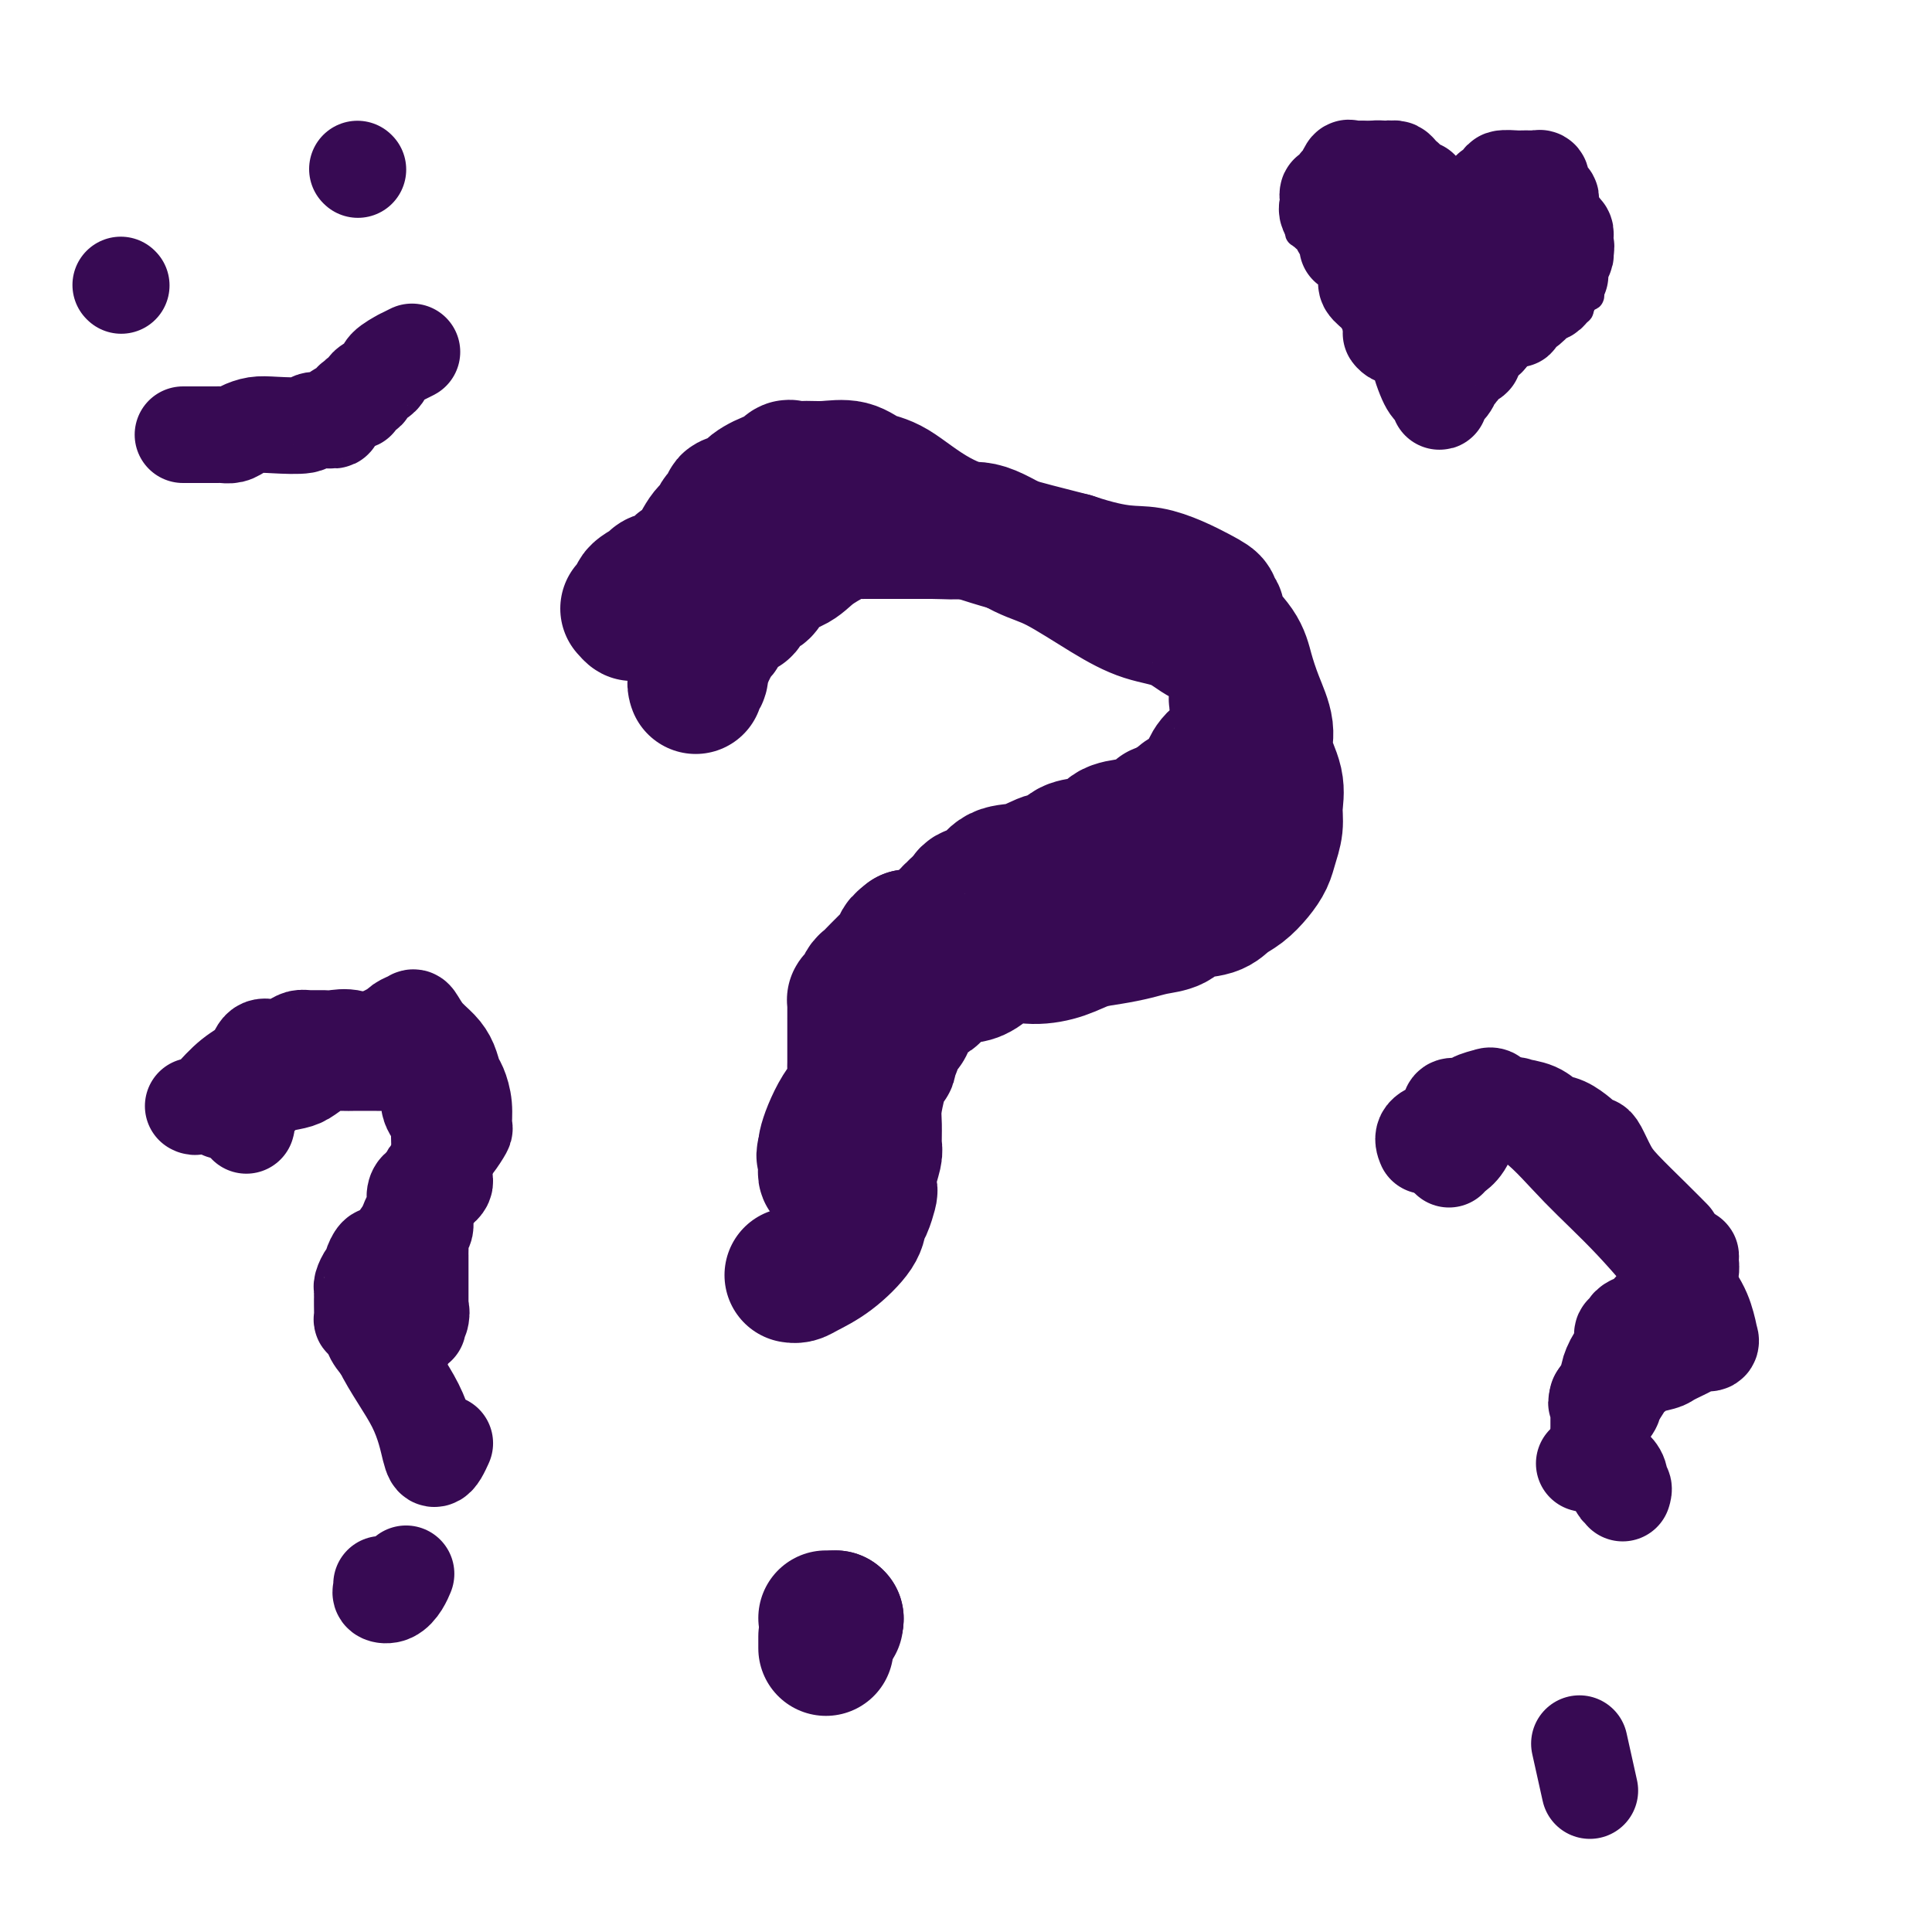 <svg viewBox='0 0 400 400' version='1.1' xmlns='http://www.w3.org/2000/svg' xmlns:xlink='http://www.w3.org/1999/xlink'><g fill='none' stroke='#370A53' stroke-width='28' stroke-linecap='round' stroke-linejoin='round'><path d='M130,126c0.459,0.518 0.919,1.036 1,1c0.081,-0.036 -0.215,-0.626 0,-1c0.215,-0.374 0.943,-0.533 1,-1c0.057,-0.467 -0.557,-1.243 0,-2c0.557,-0.757 2.284,-1.494 3,-2c0.716,-0.506 0.422,-0.780 1,-1c0.578,-0.220 2.029,-0.387 3,-1c0.971,-0.613 1.463,-1.673 2,-2c0.537,-0.327 1.119,0.077 2,-1c0.881,-1.077 2.062,-3.637 3,-5c0.938,-1.363 1.635,-1.530 2,-2c0.365,-0.470 0.399,-1.241 1,-2c0.601,-0.759 1.769,-1.504 2,-2c0.231,-0.496 -0.476,-0.744 0,-1c0.476,-0.256 2.135,-0.521 3,-1c0.865,-0.479 0.937,-1.172 2,-2c1.063,-0.828 3.116,-1.791 4,-2c0.884,-0.209 0.598,0.337 1,0c0.402,-0.337 1.493,-1.556 2,-2c0.507,-0.444 0.431,-0.112 1,0c0.569,0.112 1.783,0.004 3,0c1.217,-0.004 2.437,0.094 4,0c1.563,-0.094 3.468,-0.381 5,0c1.532,0.381 2.692,1.431 4,2c1.308,0.569 2.763,0.658 5,2c2.237,1.342 5.256,3.938 9,6c3.744,2.062 8.213,3.589 13,5c4.787,1.411 9.894,2.705 15,4'/><path d='M222,116c10.184,3.405 12.642,2.418 16,3c3.358,0.582 7.614,2.734 10,4c2.386,1.266 2.901,1.647 3,2c0.099,0.353 -0.220,0.679 0,1c0.220,0.321 0.978,0.636 1,1c0.022,0.364 -0.694,0.778 0,2c0.694,1.222 2.797,3.252 4,5c1.203,1.748 1.507,3.215 2,5c0.493,1.785 1.176,3.888 2,6c0.824,2.112 1.791,4.234 2,6c0.209,1.766 -0.339,3.176 0,5c0.339,1.824 1.567,4.063 2,6c0.433,1.937 0.072,3.571 0,5c-0.072,1.429 0.144,2.652 0,4c-0.144,1.348 -0.647,2.822 -1,4c-0.353,1.178 -0.557,2.060 -1,3c-0.443,0.940 -1.127,1.939 -2,3c-0.873,1.061 -1.937,2.186 -3,3c-1.063,0.814 -2.125,1.317 -3,2c-0.875,0.683 -1.562,1.545 -3,2c-1.438,0.455 -3.626,0.503 -5,1c-1.374,0.497 -1.935,1.442 -3,2c-1.065,0.558 -2.636,0.730 -4,1c-1.364,0.270 -2.523,0.637 -4,1c-1.477,0.363 -3.272,0.721 -5,1c-1.728,0.279 -3.390,0.477 -5,1c-1.610,0.523 -3.169,1.369 -5,2c-1.831,0.631 -3.934,1.045 -6,1c-2.066,-0.045 -4.095,-0.551 -6,0c-1.905,0.551 -3.687,2.157 -5,3c-1.313,0.843 -2.156,0.921 -3,1'/><path d='M200,202c-8.105,2.077 -2.869,0.269 -2,0c0.869,-0.269 -2.630,1.002 -4,2c-1.370,0.998 -0.609,1.723 -1,2c-0.391,0.277 -1.932,0.107 -3,1c-1.068,0.893 -1.663,2.850 -2,4c-0.337,1.150 -0.416,1.492 -1,2c-0.584,0.508 -1.672,1.183 -2,2c-0.328,0.817 0.105,1.776 0,2c-0.105,0.224 -0.749,-0.287 -1,0c-0.251,0.287 -0.110,1.371 0,2c0.110,0.629 0.187,0.803 0,1c-0.187,0.197 -0.639,0.417 -1,1c-0.361,0.583 -0.632,1.530 -1,3c-0.368,1.470 -0.834,3.464 -1,5c-0.166,1.536 -0.030,2.615 0,4c0.030,1.385 -0.044,3.076 0,4c0.044,0.924 0.205,1.080 0,2c-0.205,0.920 -0.777,2.602 -1,4c-0.223,1.398 -0.098,2.511 0,3c0.098,0.489 0.170,0.354 0,1c-0.170,0.646 -0.581,2.075 -1,3c-0.419,0.925 -0.847,1.348 -1,2c-0.153,0.652 -0.031,1.534 -1,3c-0.969,1.466 -3.030,3.517 -5,5c-1.970,1.483 -3.848,2.397 -5,3c-1.152,0.603 -1.580,0.893 -2,1c-0.420,0.107 -0.834,0.031 -1,0c-0.166,-0.031 -0.083,-0.015 0,0'/><path d='M171,335c0.000,0.000 0.100,0.100 0.1,0.1'/><path d='M144,142c0.031,0.092 0.061,0.184 0,0c-0.061,-0.184 -0.214,-0.644 0,-1c0.214,-0.356 0.793,-0.607 1,-1c0.207,-0.393 0.041,-0.927 0,-1c-0.041,-0.073 0.045,0.314 0,0c-0.045,-0.314 -0.219,-1.331 0,-2c0.219,-0.669 0.832,-0.990 1,-1c0.168,-0.010 -0.109,0.293 0,0c0.109,-0.293 0.606,-1.181 1,-2c0.394,-0.819 0.687,-1.568 1,-2c0.313,-0.432 0.648,-0.546 1,-1c0.352,-0.454 0.721,-1.249 1,-2c0.279,-0.751 0.467,-1.458 1,-2c0.533,-0.542 1.412,-0.919 2,-1c0.588,-0.081 0.887,0.135 1,0c0.113,-0.135 0.040,-0.620 0,-1c-0.040,-0.380 -0.047,-0.653 0,-1c0.047,-0.347 0.149,-0.767 1,-1c0.851,-0.233 2.451,-0.279 3,-1c0.549,-0.721 0.048,-2.116 1,-3c0.952,-0.884 3.358,-1.256 5,-2c1.642,-0.744 2.519,-1.860 4,-3c1.481,-1.140 3.567,-2.306 5,-3c1.433,-0.694 2.212,-0.918 3,-1c0.788,-0.082 1.584,-0.022 2,0c0.416,0.022 0.452,0.006 1,0c0.548,-0.006 1.609,-0.002 3,0c1.391,0.002 3.112,0.000 5,0c1.888,-0.000 3.944,-0.000 6,0'/><path d='M193,110c3.795,0.058 4.781,0.202 6,0c1.219,-0.202 2.669,-0.752 5,0c2.331,0.752 5.543,2.805 8,4c2.457,1.195 4.160,1.533 7,3c2.840,1.467 6.816,4.062 10,6c3.184,1.938 5.575,3.217 8,4c2.425,0.783 4.883,1.068 7,2c2.117,0.932 3.893,2.510 5,3c1.107,0.490 1.544,-0.110 2,0c0.456,0.110 0.930,0.929 1,1c0.070,0.071 -0.265,-0.606 0,0c0.265,0.606 1.129,2.496 2,4c0.871,1.504 1.750,2.622 2,4c0.250,1.378 -0.129,3.015 0,4c0.129,0.985 0.766,1.316 1,2c0.234,0.684 0.063,1.719 0,2c-0.063,0.281 -0.019,-0.193 0,0c0.019,0.193 0.014,1.052 0,2c-0.014,0.948 -0.038,1.983 -1,3c-0.962,1.017 -2.863,2.016 -4,3c-1.137,0.984 -1.511,1.955 -2,3c-0.489,1.045 -1.093,2.166 -2,3c-0.907,0.834 -2.116,1.381 -3,2c-0.884,0.619 -1.442,1.309 -2,2'/><path d='M243,167c-2.189,2.234 -1.163,1.319 -1,1c0.163,-0.319 -0.537,-0.043 -1,0c-0.463,0.043 -0.688,-0.147 -1,0c-0.312,0.147 -0.711,0.630 -1,1c-0.289,0.370 -0.467,0.628 -1,1c-0.533,0.372 -1.421,0.860 -2,1c-0.579,0.140 -0.850,-0.068 -2,0c-1.150,0.068 -3.181,0.412 -4,1c-0.819,0.588 -0.428,1.419 -1,2c-0.572,0.581 -2.108,0.910 -3,1c-0.892,0.090 -1.139,-0.060 -2,0c-0.861,0.060 -2.334,0.329 -3,1c-0.666,0.671 -0.524,1.745 -1,2c-0.476,0.255 -1.570,-0.310 -3,0c-1.430,0.310 -3.195,1.494 -5,2c-1.805,0.506 -3.650,0.333 -5,1c-1.350,0.667 -2.207,2.172 -3,3c-0.793,0.828 -1.523,0.977 -2,1c-0.477,0.023 -0.701,-0.081 -1,0c-0.299,0.081 -0.672,0.347 -1,1c-0.328,0.653 -0.610,1.695 -1,2c-0.390,0.305 -0.887,-0.125 -1,0c-0.113,0.125 0.158,0.807 0,1c-0.158,0.193 -0.745,-0.103 -1,0c-0.255,0.103 -0.178,0.606 0,1c0.178,0.394 0.459,0.680 0,1c-0.459,0.320 -1.656,0.674 -2,1c-0.344,0.326 0.166,0.623 -1,1c-1.166,0.377 -4.006,0.832 -5,1c-0.994,0.168 -0.141,0.048 0,0c0.141,-0.048 -0.429,-0.024 -1,0'/><path d='M188,194c-2.912,2.210 -0.691,1.235 0,1c0.691,-0.235 -0.146,0.268 -1,1c-0.854,0.732 -1.724,1.692 -2,2c-0.276,0.308 0.042,-0.035 0,0c-0.042,0.035 -0.445,0.447 -1,1c-0.555,0.553 -1.263,1.248 -2,2c-0.737,0.752 -1.504,1.560 -2,2c-0.496,0.440 -0.721,0.512 -1,1c-0.279,0.488 -0.611,1.391 -1,2c-0.389,0.609 -0.836,0.924 -1,1c-0.164,0.076 -0.044,-0.088 0,0c0.044,0.088 0.012,0.429 0,1c-0.012,0.571 -0.003,1.372 0,2c0.003,0.628 0.001,1.084 0,1c-0.001,-0.084 -0.000,-0.709 0,0c0.000,0.709 0.000,2.751 0,4c-0.000,1.249 0.000,1.706 0,2c-0.000,0.294 -0.000,0.425 0,1c0.000,0.575 0.001,1.595 0,2c-0.001,0.405 -0.002,0.195 0,0c0.002,-0.195 0.009,-0.374 0,0c-0.009,0.374 -0.033,1.300 0,2c0.033,0.700 0.124,1.175 0,2c-0.124,0.825 -0.464,2.000 -1,3c-0.536,1.000 -1.267,1.825 -2,3c-0.733,1.175 -1.466,2.701 -2,4c-0.534,1.299 -0.867,2.371 -1,3c-0.133,0.629 -0.067,0.814 0,1'/><path d='M171,238c-0.774,1.881 -0.208,1.082 0,1c0.208,-0.082 0.059,0.553 0,1c-0.059,0.447 -0.027,0.705 0,1c0.027,0.295 0.049,0.628 0,1c-0.049,0.372 -0.171,0.783 0,1c0.171,0.217 0.634,0.241 1,1c0.366,0.759 0.634,2.253 1,3c0.366,0.747 0.829,0.745 1,1c0.171,0.255 0.049,0.766 0,1c-0.049,0.234 -0.027,0.193 0,1c0.027,0.807 0.059,2.464 0,3c-0.059,0.536 -0.208,-0.048 0,0c0.208,0.048 0.774,0.728 1,1c0.226,0.272 0.113,0.136 0,0'/><path d='M171,341c0.000,0.226 0.000,0.452 0,0c0.000,-0.452 0.000,-1.583 0,-2c-0.000,-0.417 0.000,-0.119 0,0c0.000,0.119 0.000,0.060 0,0'/><path d='M173,335c0.000,0.000 0.100,0.100 0.1,0.1'/><path d='M173,335c0.000,0.000 0.100,0.100 0.1,0.1'/><path d='M173,336c-0.417,0.417 -0.833,0.833 -1,1c-0.167,0.167 -0.083,0.083 0,0'/></g>
<g fill='none' stroke='#370A53' stroke-width='6' stroke-linecap='round' stroke-linejoin='round'><path d='M303,44c0.226,0.391 0.453,0.781 0,1c-0.453,0.219 -1.585,0.266 -2,0c-0.415,-0.266 -0.113,-0.843 0,-1c0.113,-0.157 0.037,0.108 0,0c-0.037,-0.108 -0.034,-0.590 0,-1c0.034,-0.410 0.099,-0.748 0,-1c-0.099,-0.252 -0.363,-0.417 0,-1c0.363,-0.583 1.354,-1.585 2,-2c0.646,-0.415 0.946,-0.245 2,-1c1.054,-0.755 2.862,-2.437 4,-3c1.138,-0.563 1.608,-0.009 2,0c0.392,0.009 0.708,-0.529 1,-1c0.292,-0.471 0.562,-0.875 1,-1c0.438,-0.125 1.044,0.029 1,0c-0.044,-0.029 -0.737,-0.240 0,0c0.737,0.240 2.905,0.932 5,2c2.095,1.068 4.115,2.512 5,3c0.885,0.488 0.633,0.019 1,1c0.367,0.981 1.352,3.413 2,5c0.648,1.587 0.958,2.330 1,3c0.042,0.670 -0.185,1.267 0,2c0.185,0.733 0.783,1.603 1,3c0.217,1.397 0.053,3.322 0,4c-0.053,0.678 0.007,0.110 0,1c-0.007,0.890 -0.079,3.240 0,4c0.079,0.760 0.308,-0.068 0,0c-0.308,0.068 -1.154,1.034 -2,2'/><path d='M327,63c-0.271,1.878 0.052,1.072 0,1c-0.052,-0.072 -0.480,0.591 -1,1c-0.520,0.409 -1.132,0.566 -2,1c-0.868,0.434 -1.992,1.145 -3,2c-1.008,0.855 -1.899,1.855 -3,2c-1.101,0.145 -2.412,-0.564 -3,0c-0.588,0.564 -0.452,2.402 -1,3c-0.548,0.598 -1.780,-0.043 -3,0c-1.220,0.043 -2.428,0.771 -3,1c-0.572,0.229 -0.507,-0.040 -1,0c-0.493,0.040 -1.544,0.388 -2,1c-0.456,0.612 -0.318,1.488 -1,2c-0.682,0.512 -2.186,0.659 -3,1c-0.814,0.341 -0.940,0.876 -1,1c-0.060,0.124 -0.055,-0.163 0,0c0.055,0.163 0.158,0.776 0,1c-0.158,0.224 -0.579,0.060 -1,0c-0.421,-0.060 -0.844,-0.016 -1,0c-0.156,0.016 -0.045,0.005 0,0c0.045,-0.005 0.022,-0.002 0,0'/><path d='M300,48c0.000,0.457 0.000,0.914 0,0c-0.000,-0.914 -0.001,-3.201 0,-4c0.001,-0.799 0.002,-0.112 0,0c-0.002,0.112 -0.008,-0.353 0,-1c0.008,-0.647 0.031,-1.478 0,-2c-0.031,-0.522 -0.116,-0.736 0,-1c0.116,-0.264 0.433,-0.579 0,-1c-0.433,-0.421 -1.617,-0.949 -2,-1c-0.383,-0.051 0.033,0.376 0,0c-0.033,-0.376 -0.515,-1.555 -1,-2c-0.485,-0.445 -0.972,-0.158 -2,-1c-1.028,-0.842 -2.598,-2.814 -4,-4c-1.402,-1.186 -2.635,-1.587 -3,-2c-0.365,-0.413 0.137,-0.840 0,-1c-0.137,-0.160 -0.913,-0.054 -1,0c-0.087,0.054 0.514,0.056 0,0c-0.514,-0.056 -2.143,-0.170 -3,0c-0.857,0.170 -0.941,0.623 -2,1c-1.059,0.377 -3.093,0.678 -4,1c-0.907,0.322 -0.688,0.663 -1,1c-0.312,0.337 -1.156,0.668 -2,1'/><path d='M275,32c-2.268,0.361 -1.438,-0.236 -1,0c0.438,0.236 0.485,1.306 0,2c-0.485,0.694 -1.502,1.012 -2,1c-0.498,-0.012 -0.477,-0.355 -1,0c-0.523,0.355 -1.590,1.407 -2,2c-0.410,0.593 -0.164,0.728 0,1c0.164,0.272 0.244,0.682 0,1c-0.244,0.318 -0.812,0.546 -1,1c-0.188,0.454 0.004,1.135 0,2c-0.004,0.865 -0.205,1.913 0,2c0.205,0.087 0.814,-0.786 1,0c0.186,0.786 -0.053,3.233 0,4c0.053,0.767 0.397,-0.146 1,0c0.603,0.146 1.466,1.350 2,2c0.534,0.650 0.738,0.747 1,1c0.262,0.253 0.582,0.664 1,1c0.418,0.336 0.935,0.599 1,1c0.065,0.401 -0.321,0.940 0,1c0.321,0.060 1.350,-0.360 2,0c0.650,0.360 0.920,1.500 1,2c0.080,0.500 -0.032,0.361 0,1c0.032,0.639 0.208,2.058 1,3c0.792,0.942 2.201,1.408 3,2c0.799,0.592 0.989,1.309 1,2c0.011,0.691 -0.155,1.355 0,2c0.155,0.645 0.633,1.271 1,2c0.367,0.729 0.623,1.563 1,2c0.377,0.437 0.874,0.478 1,1c0.126,0.522 -0.120,1.525 0,2c0.120,0.475 0.606,0.421 1,1c0.394,0.579 0.697,1.789 1,3'/><path d='M288,77c1.810,3.893 0.833,2.125 1,2c0.167,-0.125 1.476,1.393 2,2c0.524,0.607 0.262,0.304 0,0'/></g>
<g fill='none' stroke='#370A53' stroke-width='20' stroke-linecap='round' stroke-linejoin='round'><path d='M297,45c0.122,-0.447 0.244,-0.893 0,-1c-0.244,-0.107 -0.854,0.126 -1,0c-0.146,-0.126 0.173,-0.612 0,-1c-0.173,-0.388 -0.837,-0.678 -1,-1c-0.163,-0.322 0.177,-0.678 0,-1c-0.177,-0.322 -0.871,-0.612 -1,-1c-0.129,-0.388 0.306,-0.874 0,-1c-0.306,-0.126 -1.353,0.107 -2,0c-0.647,-0.107 -0.894,-0.554 -1,-1c-0.106,-0.446 -0.069,-0.890 0,-1c0.069,-0.110 0.172,0.114 0,0c-0.172,-0.114 -0.620,-0.566 -1,-1c-0.380,-0.434 -0.692,-0.848 -1,-1c-0.308,-0.152 -0.611,-0.041 -1,0c-0.389,0.041 -0.865,0.011 -1,0c-0.135,-0.011 0.070,-0.003 0,0c-0.070,0.003 -0.414,0.001 -1,0c-0.586,-0.001 -1.415,-0.000 -2,0c-0.585,0.000 -0.927,0.000 -1,0c-0.073,-0.000 0.122,-0.000 0,0c-0.122,0.000 -0.561,0.000 -1,0'/><path d='M282,35c-0.974,-0.009 0.093,-0.032 0,0c-0.093,0.032 -1.344,0.118 -2,0c-0.656,-0.118 -0.715,-0.439 -1,0c-0.285,0.439 -0.794,1.638 -1,2c-0.206,0.362 -0.107,-0.114 0,0c0.107,0.114 0.222,0.819 0,1c-0.222,0.181 -0.781,-0.163 -1,0c-0.219,0.163 -0.097,0.831 0,1c0.097,0.169 0.170,-0.163 0,0c-0.170,0.163 -0.584,0.821 -1,1c-0.416,0.179 -0.836,-0.120 -1,0c-0.164,0.120 -0.073,0.661 0,1c0.073,0.339 0.129,0.477 0,1c-0.129,0.523 -0.442,1.431 0,2c0.442,0.569 1.639,0.800 2,1c0.361,0.200 -0.114,0.369 0,1c0.114,0.631 0.818,1.723 1,2c0.182,0.277 -0.157,-0.263 0,0c0.157,0.263 0.812,1.328 1,2c0.188,0.672 -0.091,0.952 0,1c0.091,0.048 0.550,-0.135 1,0c0.450,0.135 0.889,0.589 1,1c0.111,0.411 -0.108,0.781 0,1c0.108,0.219 0.543,0.288 1,1c0.457,0.712 0.934,2.066 1,3c0.066,0.934 -0.281,1.446 0,2c0.281,0.554 1.191,1.149 2,2c0.809,0.851 1.517,1.957 2,3c0.483,1.043 0.742,2.021 1,3'/><path d='M288,67c1.934,3.965 0.269,2.376 0,2c-0.269,-0.376 0.856,0.459 2,1c1.144,0.541 2.306,0.787 3,1c0.694,0.213 0.921,0.392 1,1c0.079,0.608 0.010,1.644 0,2c-0.010,0.356 0.039,0.032 0,0c-0.039,-0.032 -0.164,0.229 0,1c0.164,0.771 0.618,2.053 1,3c0.382,0.947 0.691,1.561 1,2c0.309,0.439 0.617,0.704 1,1c0.383,0.296 0.841,0.624 1,1c0.159,0.376 0.017,0.801 0,1c-0.017,0.199 0.089,0.170 0,0c-0.089,-0.170 -0.375,-0.483 0,-1c0.375,-0.517 1.410,-1.238 2,-2c0.590,-0.762 0.736,-1.563 1,-2c0.264,-0.437 0.645,-0.509 1,-1c0.355,-0.491 0.684,-1.403 1,-2c0.316,-0.597 0.620,-0.881 1,-1c0.380,-0.119 0.837,-0.073 1,0c0.163,0.073 0.033,0.174 0,0c-0.033,-0.174 0.033,-0.621 0,-1c-0.033,-0.379 -0.163,-0.689 0,-1c0.163,-0.311 0.621,-0.622 1,-1c0.379,-0.378 0.680,-0.822 1,-1c0.320,-0.178 0.660,-0.089 1,0'/><path d='M308,70c1.880,-2.090 1.081,-1.814 1,-2c-0.081,-0.186 0.556,-0.835 1,-1c0.444,-0.165 0.693,0.153 1,0c0.307,-0.153 0.671,-0.776 1,-1c0.329,-0.224 0.623,-0.050 1,0c0.377,0.050 0.836,-0.026 1,0c0.164,0.026 0.031,0.152 0,0c-0.031,-0.152 0.038,-0.583 0,-1c-0.038,-0.417 -0.183,-0.819 0,-1c0.183,-0.181 0.693,-0.140 1,0c0.307,0.140 0.411,0.378 1,0c0.589,-0.378 1.664,-1.371 2,-2c0.336,-0.629 -0.069,-0.893 0,-1c0.069,-0.107 0.610,-0.057 1,0c0.390,0.057 0.630,0.120 1,0c0.370,-0.120 0.870,-0.425 1,-1c0.130,-0.575 -0.109,-1.422 0,-2c0.109,-0.578 0.565,-0.889 1,-1c0.435,-0.111 0.849,-0.023 1,0c0.151,0.023 0.039,-0.017 0,0c-0.039,0.017 -0.007,0.093 0,0c0.007,-0.093 -0.012,-0.354 0,-1c0.012,-0.646 0.055,-1.678 0,-2c-0.055,-0.322 -0.207,0.067 0,0c0.207,-0.067 0.773,-0.591 1,-1c0.227,-0.409 0.113,-0.705 0,-1'/><path d='M324,52c0.463,-1.416 0.120,-0.958 0,-1c-0.120,-0.042 -0.017,-0.586 0,-1c0.017,-0.414 -0.051,-0.699 0,-1c0.051,-0.301 0.220,-0.620 0,-1c-0.220,-0.380 -0.830,-0.823 -1,-1c-0.170,-0.177 0.099,-0.089 0,0c-0.099,0.089 -0.565,0.178 -1,0c-0.435,-0.178 -0.839,-0.622 -1,-1c-0.161,-0.378 -0.081,-0.689 0,-1'/><path d='M321,45c-0.464,-1.323 -0.124,-1.129 0,-1c0.124,0.129 0.030,0.194 0,0c-0.030,-0.194 0.002,-0.648 0,-1c-0.002,-0.352 -0.039,-0.601 0,-1c0.039,-0.399 0.154,-0.948 0,-1c-0.154,-0.052 -0.577,0.394 -1,0c-0.423,-0.394 -0.844,-1.626 -1,-2c-0.156,-0.374 -0.045,0.110 0,0c0.045,-0.110 0.024,-0.814 0,-1c-0.024,-0.186 -0.052,0.146 0,0c0.052,-0.146 0.185,-0.771 0,-1c-0.185,-0.229 -0.688,-0.062 -1,0c-0.312,0.062 -0.432,0.020 -1,0c-0.568,-0.020 -1.584,-0.016 -2,0c-0.416,0.016 -0.231,0.046 -1,0c-0.769,-0.046 -2.493,-0.167 -3,0c-0.507,0.167 0.204,0.622 0,1c-0.204,0.378 -1.324,0.679 -2,1c-0.676,0.321 -0.907,0.663 -1,1c-0.093,0.337 -0.046,0.668 0,1'/><path d='M308,41c-1.327,0.587 -0.144,0.054 0,0c0.144,-0.054 -0.750,0.371 -1,1c-0.250,0.629 0.143,1.461 0,2c-0.143,0.539 -0.824,0.785 -1,1c-0.176,0.215 0.152,0.397 0,1c-0.152,0.603 -0.784,1.626 -1,2c-0.216,0.374 -0.017,0.101 0,0c0.017,-0.101 -0.149,-0.028 0,0c0.149,0.028 0.614,0.010 1,0c0.386,-0.010 0.692,-0.014 1,0c0.308,0.014 0.617,0.046 1,0c0.383,-0.046 0.841,-0.169 1,0c0.159,0.169 0.021,0.628 0,1c-0.021,0.372 0.075,0.655 0,1c-0.075,0.345 -0.323,0.752 -1,1c-0.677,0.248 -1.784,0.338 -3,1c-1.216,0.662 -2.542,1.898 -4,3c-1.458,1.102 -3.048,2.072 -4,3c-0.952,0.928 -1.265,1.816 -1,2c0.265,0.184 1.110,-0.335 2,-1c0.890,-0.665 1.826,-1.476 3,-2c1.174,-0.524 2.587,-0.762 4,-1'/><path d='M305,56c1.244,-0.756 0.356,-1.644 0,-2c-0.356,-0.356 -0.178,-0.178 0,0'/><path d='M25,59c0.000,0.000 0.100,0.100 0.1,0.1'/><path d='M74,35c0.000,0.000 0.100,0.100 0.1,0.1'/><path d='M38,90c-0.103,0.000 -0.207,0.000 0,0c0.207,-0.000 0.723,-0.000 1,0c0.277,0.000 0.315,0.001 1,0c0.685,-0.001 2.017,-0.003 3,0c0.983,0.003 1.617,0.011 2,0c0.383,-0.011 0.514,-0.042 1,0c0.486,0.042 1.325,0.156 2,0c0.675,-0.156 1.186,-0.582 2,-1c0.814,-0.418 1.933,-0.830 3,-1c1.067,-0.170 2.083,-0.100 4,0c1.917,0.100 4.734,0.231 6,0c1.266,-0.231 0.981,-0.822 2,-1c1.019,-0.178 3.344,0.057 4,0c0.656,-0.057 -0.356,-0.407 0,-1c0.356,-0.593 2.079,-1.430 3,-2c0.921,-0.570 1.040,-0.874 1,-1c-0.040,-0.126 -0.238,-0.074 0,0c0.238,0.074 0.912,0.172 1,0c0.088,-0.172 -0.410,-0.612 0,-1c0.410,-0.388 1.730,-0.725 2,-1c0.270,-0.275 -0.508,-0.489 0,-1c0.508,-0.511 2.301,-1.317 3,-2c0.699,-0.683 0.303,-1.241 1,-2c0.697,-0.759 2.486,-1.719 3,-2c0.514,-0.281 -0.246,0.117 0,0c0.246,-0.117 1.499,-0.748 2,-1c0.501,-0.252 0.251,-0.126 0,0'/><path d='M46,230c0.430,0.069 0.861,0.139 1,0c0.139,-0.139 -0.013,-0.485 2,-2c2.013,-1.515 6.193,-4.199 10,-6c3.807,-1.801 7.243,-2.720 11,-4c3.757,-1.280 7.835,-2.923 10,-4c2.165,-1.077 2.418,-1.590 3,-2c0.582,-0.410 1.494,-0.718 2,-1c0.506,-0.282 0.608,-0.539 1,0c0.392,0.539 1.074,1.872 2,3c0.926,1.128 2.094,2.051 3,3c0.906,0.949 1.549,1.926 2,3c0.451,1.074 0.711,2.247 1,3c0.289,0.753 0.608,1.087 1,2c0.392,0.913 0.859,2.406 1,4c0.141,1.594 -0.042,3.291 0,4c0.042,0.709 0.310,0.431 0,1c-0.310,0.569 -1.197,1.984 -2,3c-0.803,1.016 -1.522,1.634 -2,2c-0.478,0.366 -0.716,0.479 -1,1c-0.284,0.521 -0.615,1.448 -1,2c-0.385,0.552 -0.824,0.729 -1,1c-0.176,0.271 -0.088,0.635 0,1'/><path d='M89,244c-1.476,2.743 -1.666,2.099 -2,2c-0.334,-0.099 -0.811,0.346 -1,1c-0.189,0.654 -0.089,1.518 0,2c0.089,0.482 0.167,0.582 0,1c-0.167,0.418 -0.581,1.153 -1,2c-0.419,0.847 -0.845,1.806 -1,3c-0.155,1.194 -0.041,2.621 0,4c0.041,1.379 0.007,2.708 0,4c-0.007,1.292 0.012,2.546 0,4c-0.012,1.454 -0.056,3.107 0,5c0.056,1.893 0.212,4.027 0,5c-0.212,0.973 -0.793,0.786 -1,1c-0.207,0.214 -0.042,0.828 0,1c0.042,0.172 -0.040,-0.098 0,0c0.040,0.098 0.203,0.565 0,1c-0.203,0.435 -0.772,0.839 -1,1c-0.228,0.161 -0.114,0.081 0,0'/><path d='M79,328c0.047,0.321 0.093,0.643 0,1c-0.093,0.357 -0.326,0.750 0,1c0.326,0.250 1.211,0.356 2,0c0.789,-0.356 1.482,-1.173 2,-2c0.518,-0.827 0.862,-1.665 1,-2c0.138,-0.335 0.069,-0.168 0,0'/><path d='M295,237c0.075,0.188 0.150,0.376 0,0c-0.150,-0.376 -0.527,-1.315 0,-2c0.527,-0.685 1.956,-1.114 3,-2c1.044,-0.886 1.703,-2.227 2,-3c0.297,-0.773 0.233,-0.977 1,-1c0.767,-0.023 2.366,0.136 3,0c0.634,-0.136 0.302,-0.567 1,-1c0.698,-0.433 2.427,-0.868 3,-1c0.573,-0.132 -0.011,0.039 0,0c0.011,-0.039 0.615,-0.289 1,0c0.385,0.289 0.550,1.118 2,2c1.450,0.882 4.185,1.816 7,4c2.815,2.184 5.711,5.616 9,9c3.289,3.384 6.972,6.720 11,11c4.028,4.280 8.402,9.505 11,13c2.598,3.495 3.422,5.262 4,7c0.578,1.738 0.911,3.448 1,4c0.089,0.552 -0.067,-0.056 0,0c0.067,0.056 0.358,0.774 0,1c-0.358,0.226 -1.365,-0.041 -2,0c-0.635,0.041 -0.899,0.391 -2,1c-1.101,0.609 -3.039,1.477 -4,2c-0.961,0.523 -0.946,0.702 -2,1c-1.054,0.298 -3.177,0.715 -4,1c-0.823,0.285 -0.344,0.437 -1,1c-0.656,0.563 -2.446,1.536 -3,2c-0.554,0.464 0.127,0.418 0,1c-0.127,0.582 -1.064,1.791 -2,3'/><path d='M334,290c-0.824,1.165 0.116,0.579 0,1c-0.116,0.421 -1.289,1.849 -2,3c-0.711,1.151 -0.960,2.025 -1,3c-0.040,0.975 0.129,2.051 0,3c-0.129,0.949 -0.557,1.771 -1,2c-0.443,0.229 -0.902,-0.134 -1,0c-0.098,0.134 0.166,0.767 0,1c-0.166,0.233 -0.762,0.067 -1,0c-0.238,-0.067 -0.119,-0.033 0,0'/><path d='M327,361c0.844,3.800 1.689,7.600 2,9c0.311,1.400 0.089,0.400 0,0c-0.089,-0.400 -0.044,-0.200 0,0'/><path d='M40,229c0.202,0.111 0.404,0.221 1,0c0.596,-0.221 1.587,-0.775 2,-1c0.413,-0.225 0.248,-0.123 1,-1c0.752,-0.877 2.422,-2.733 4,-4c1.578,-1.267 3.065,-1.947 4,-3c0.935,-1.053 1.318,-2.481 2,-3c0.682,-0.519 1.663,-0.129 2,0c0.337,0.129 0.028,-0.004 0,0c-0.028,0.004 0.223,0.145 1,0c0.777,-0.145 2.079,-0.574 3,-1c0.921,-0.426 1.459,-0.848 2,-1c0.541,-0.152 1.084,-0.033 2,0c0.916,0.033 2.206,-0.019 3,0c0.794,0.019 1.091,0.109 2,0c0.909,-0.109 2.429,-0.419 4,0c1.571,0.419 3.194,1.565 4,2c0.806,0.435 0.796,0.157 1,0c0.204,-0.157 0.621,-0.195 1,0c0.379,0.195 0.719,0.622 1,1c0.281,0.378 0.504,0.707 1,1c0.496,0.293 1.265,0.551 2,1c0.735,0.449 1.437,1.091 3,2c1.563,0.909 3.989,2.085 5,3c1.011,0.915 0.608,1.568 1,2c0.392,0.432 1.579,0.641 2,1c0.421,0.359 0.075,0.866 0,1c-0.075,0.134 0.121,-0.105 0,0c-0.121,0.105 -0.561,0.552 -1,1'/><path d='M93,230c0.314,1.331 0.098,2.160 0,3c-0.098,0.840 -0.079,1.692 0,2c0.079,0.308 0.217,0.071 0,1c-0.217,0.929 -0.791,3.022 -1,4c-0.209,0.978 -0.055,0.839 0,1c0.055,0.161 0.012,0.621 0,1c-0.012,0.379 0.008,0.675 0,1c-0.008,0.325 -0.045,0.678 0,1c0.045,0.322 0.171,0.614 0,1c-0.171,0.386 -0.638,0.865 -1,1c-0.362,0.135 -0.618,-0.073 -1,0c-0.382,0.073 -0.891,0.426 -1,1c-0.109,0.574 0.181,1.370 0,2c-0.181,0.630 -0.833,1.093 -1,2c-0.167,0.907 0.151,2.257 0,3c-0.151,0.743 -0.773,0.878 -1,1c-0.227,0.122 -0.061,0.232 0,1c0.061,0.768 0.016,2.194 0,3c-0.016,0.806 -0.004,0.990 0,1c0.004,0.010 0.001,-0.156 0,0c-0.001,0.156 -0.000,0.634 0,1c0.000,0.366 0.000,0.619 0,1c-0.000,0.381 -0.000,0.890 0,1c0.000,0.110 0.000,-0.179 0,0c-0.000,0.179 -0.000,0.825 0,1c0.000,0.175 0.000,-0.123 0,0c-0.000,0.123 -0.000,0.665 0,1c0.000,0.335 0.000,0.461 0,1c-0.000,0.539 -0.000,1.491 0,2c0.000,0.509 0.000,0.574 0,1c-0.000,0.426 -0.000,1.213 0,2'/><path d='M87,271c-0.944,6.509 -0.305,2.281 0,1c0.305,-1.281 0.274,0.386 0,1c-0.274,0.614 -0.793,0.175 -1,0c-0.207,-0.175 -0.104,-0.088 0,0'/><path d='M51,233c0.082,-0.273 0.164,-0.546 0,-1c-0.164,-0.454 -0.575,-1.090 0,-2c0.575,-0.910 2.135,-2.093 3,-3c0.865,-0.907 1.037,-1.539 2,-2c0.963,-0.461 2.719,-0.750 4,-1c1.281,-0.250 2.088,-0.459 3,-1c0.912,-0.541 1.930,-1.413 3,-2c1.070,-0.587 2.192,-0.889 3,-1c0.808,-0.111 1.303,-0.029 2,0c0.697,0.029 1.598,0.007 2,0c0.402,-0.007 0.307,0.002 1,0c0.693,-0.002 2.176,-0.015 4,0c1.824,0.015 3.991,0.058 5,0c1.009,-0.058 0.862,-0.218 1,0c0.138,0.218 0.561,0.813 1,1c0.439,0.187 0.892,-0.036 1,0c0.108,0.036 -0.131,0.329 0,1c0.131,0.671 0.631,1.718 1,2c0.369,0.282 0.607,-0.201 1,0c0.393,0.201 0.943,1.088 1,2c0.057,0.912 -0.377,1.850 0,3c0.377,1.150 1.566,2.513 2,3c0.434,0.487 0.114,0.098 0,1c-0.114,0.902 -0.020,3.095 0,4c0.020,0.905 -0.033,0.521 0,1c0.033,0.479 0.153,1.819 0,3c-0.153,1.181 -0.580,2.203 -1,3c-0.420,0.797 -0.834,1.371 -1,2c-0.166,0.629 -0.083,1.315 0,2'/><path d='M89,248c-0.762,2.350 -1.667,0.226 -2,0c-0.333,-0.226 -0.093,1.445 0,2c0.093,0.555 0.039,-0.006 0,0c-0.039,0.006 -0.062,0.580 0,1c0.062,0.420 0.210,0.687 0,1c-0.210,0.313 -0.777,0.671 -1,1c-0.223,0.329 -0.102,0.628 0,1c0.102,0.372 0.184,0.817 0,1c-0.184,0.183 -0.636,0.104 -1,0c-0.364,-0.104 -0.640,-0.231 -1,0c-0.360,0.231 -0.803,0.822 -1,1c-0.197,0.178 -0.147,-0.057 0,0c0.147,0.057 0.390,0.406 0,1c-0.390,0.594 -1.415,1.434 -2,2c-0.585,0.566 -0.730,0.859 -1,1c-0.270,0.141 -0.663,0.131 -1,0c-0.337,-0.131 -0.616,-0.382 -1,0c-0.384,0.382 -0.873,1.398 -1,2c-0.127,0.602 0.110,0.791 0,1c-0.110,0.209 -0.565,0.438 -1,1c-0.435,0.562 -0.849,1.458 -1,2c-0.151,0.542 -0.040,0.731 0,1c0.040,0.269 0.010,0.617 0,1c-0.010,0.383 -0.000,0.800 0,1c0.000,0.200 -0.010,0.182 0,1c0.010,0.818 0.040,2.473 0,3c-0.040,0.527 -0.149,-0.074 0,0c0.149,0.074 0.555,0.824 1,1c0.445,0.176 0.927,-0.222 1,0c0.073,0.222 -0.265,1.063 0,2c0.265,0.937 1.132,1.968 2,3'/><path d='M79,279c2.035,4.217 5.123,8.261 7,12c1.877,3.739 2.542,7.173 3,9c0.458,1.827 0.711,2.046 1,2c0.289,-0.046 0.616,-0.359 1,-1c0.384,-0.641 0.824,-1.612 1,-2c0.176,-0.388 0.088,-0.194 0,0'/><path d='M300,240c0.246,-0.304 0.491,-0.607 1,-1c0.509,-0.393 1.281,-0.875 2,-2c0.719,-1.125 1.385,-2.894 2,-4c0.615,-1.106 1.181,-1.551 2,-2c0.819,-0.449 1.892,-0.903 3,-1c1.108,-0.097 2.249,0.163 3,0c0.751,-0.163 1.110,-0.749 1,-1c-0.110,-0.251 -0.688,-0.165 0,0c0.688,0.165 2.643,0.411 4,1c1.357,0.589 2.118,1.521 3,2c0.882,0.479 1.886,0.507 3,1c1.114,0.493 2.339,1.453 3,2c0.661,0.547 0.757,0.681 1,1c0.243,0.319 0.632,0.824 1,1c0.368,0.176 0.716,0.024 1,0c0.284,-0.024 0.504,0.082 1,1c0.496,0.918 1.268,2.649 2,4c0.732,1.351 1.423,2.321 3,4c1.577,1.679 4.040,4.067 6,6c1.960,1.933 3.417,3.409 4,4c0.583,0.591 0.291,0.295 0,0'/><path d='M347,258c0.730,0.859 1.460,1.718 2,2c0.540,0.282 0.892,-0.012 1,0c0.108,0.012 -0.026,0.332 0,1c0.026,0.668 0.214,1.686 0,2c-0.214,0.314 -0.828,-0.074 -1,0c-0.172,0.074 0.100,0.611 0,1c-0.100,0.389 -0.570,0.630 -1,1c-0.430,0.370 -0.818,0.869 -1,1c-0.182,0.131 -0.156,-0.106 0,0c0.156,0.106 0.442,0.556 0,1c-0.442,0.444 -1.613,0.882 -2,1c-0.387,0.118 0.009,-0.085 0,0c-0.009,0.085 -0.423,0.456 -1,1c-0.577,0.544 -1.316,1.260 -2,2c-0.684,0.740 -1.311,1.504 -2,2c-0.689,0.496 -1.438,0.725 -2,1c-0.562,0.275 -0.935,0.595 -1,1c-0.065,0.405 0.179,0.896 0,1c-0.179,0.104 -0.780,-0.178 -1,0c-0.220,0.178 -0.057,0.816 0,1c0.057,0.184 0.009,-0.086 0,0c-0.009,0.086 0.021,0.528 0,1c-0.021,0.472 -0.095,0.975 0,1c0.095,0.025 0.358,-0.427 0,0c-0.358,0.427 -1.336,1.733 -2,3c-0.664,1.267 -1.013,2.494 -1,3c0.013,0.506 0.388,0.290 0,1c-0.388,0.710 -1.539,2.346 -2,3c-0.461,0.654 -0.230,0.327 0,0'/><path d='M331,289c-0.928,2.349 -0.249,1.221 0,1c0.249,-0.221 0.067,0.466 0,1c-0.067,0.534 -0.018,0.916 0,1c0.018,0.084 0.005,-0.128 0,0c-0.005,0.128 -0.001,0.597 0,1c0.001,0.403 0.000,0.739 0,1c-0.000,0.261 0.001,0.447 0,1c-0.001,0.553 -0.004,1.473 0,2c0.004,0.527 0.017,0.661 0,1c-0.017,0.339 -0.062,0.883 0,1c0.062,0.117 0.231,-0.194 0,0c-0.231,0.194 -0.860,0.893 0,2c0.860,1.107 3.211,2.623 4,4c0.789,1.377 0.016,2.617 0,3c-0.016,0.383 0.727,-0.089 1,0c0.273,0.089 0.078,0.740 0,1c-0.078,0.260 -0.039,0.130 0,0'/></g>
</svg>